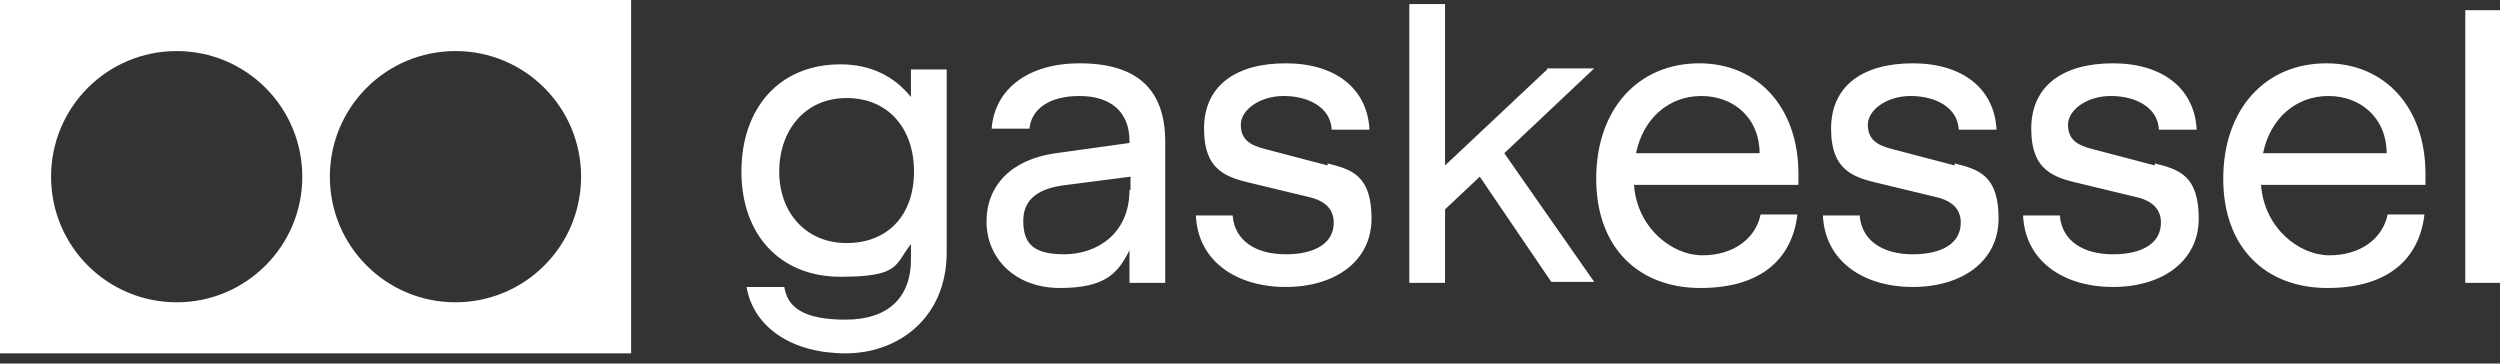 <?xml version="1.0" encoding="UTF-8"?>
<svg id="Ebene_1" xmlns="http://www.w3.org/2000/svg" xmlns:xlink="http://www.w3.org/1999/xlink" version="1.1" viewBox="0 0 244.8 35.6">
  <rect x="0" y="0" width="244.8" height="35.6" fill="#333333" stroke="none"/>
  <!-- Generator: Adobe Illustrator 29.1.0, SVG Export Plug-In . SVG Version: 2.1.0 Build 142)  -->
  <defs>
    <style>
      .st0 {
        fill: none;
      }

      .st1 {
        clip-path: url(#clippath-1);
      }

      .st2 {
        clip-path: url(#clippath-2);
      }

      .st3 {
        fill: #fff;
      }

      .st4 {
        clip-path: url(#clippath);
      }
    </style>
    <clipPath id="clippath">
      <rect class="st0" width="244.8" height="34.6"/>
    </clipPath>
    <clipPath id="clippath-1">
      <rect class="st0" width="244.8" height="34.6"/>
    </clipPath>
    <clipPath id="clippath-2">
      <rect class="st0" x="-9" y="-7" width="262.8" height="42.6"/>
    </clipPath>
  </defs>
  <g class="st4">
    <g class="st1">
      <g class="st2">
        <path class="st3" d="M17.3,5c6.8,0,12.3,5.5,12.3,12.3s-5.5,12.3-12.3,12.3-12.3-5.5-12.3-12.3,5.5-12.3,12.3-12.3M44.6,5c6.8,0,12.3,5.5,12.3,12.3s-5.5,12.3-12.3,12.3-12.3-5.5-12.3-12.3,5.5-12.3,12.3-12.3M0,34.6h61.8V0H0v34.6ZM241.4,27.7h3.5V1h-3.5v26.7ZM160.2,15c.7-3.4,3.2-5.6,6.4-5.6s5.7,2.2,5.7,5.6h-12.1,0ZM166.4,6.2c-6,0-10.1,4.5-10.1,11.3s4.2,10.7,10.2,10.7,9-2.9,9.5-7.2h-3.6c-.5,2.4-2.7,4-5.7,4s-6.4-2.7-6.7-6.9h16.1v-1.1c0-6.5-4-10.8-9.7-10.8M211,16.2l-6.1-1.6c-1.6-.4-2.4-1-2.4-2.4s1.8-2.8,4.2-2.8,4.6,1.1,4.7,3.3h3.7c-.2-4-3.3-6.5-8.2-6.5s-8,2.2-8,6.4,2.3,4.8,4.9,5.4l5.4,1.3c1.7.4,2.4,1.3,2.4,2.5,0,2-1.8,3.1-4.7,3.1s-5-1.3-5.2-3.8h-3.6c.2,4.5,4,7,8.8,7s8.4-2.5,8.4-6.7-1.9-4.8-4.3-5.4M191.4,16.2l-6.1-1.6c-1.6-.4-2.4-1-2.4-2.4s1.8-2.8,4.2-2.8,4.6,1.1,4.7,3.3h3.7c-.2-4-3.3-6.5-8.2-6.5s-8,2.2-8,6.4,2.3,4.8,4.9,5.4l5.4,1.3c1.7.4,2.4,1.3,2.4,2.5,0,2-1.8,3.1-4.7,3.1s-5-1.3-5.2-3.8h-3.6c.2,4.5,4,7,8.8,7s8.4-2.5,8.4-6.7-1.9-4.8-4.3-5.4M221.6,15c.7-3.4,3.2-5.6,6.4-5.6s5.7,2.2,5.7,5.6h-12.1ZM227.8,6.2c-6,0-10.1,4.5-10.1,11.3s4.2,10.7,10.2,10.7,9-2.9,9.5-7.2h-3.6c-.5,2.4-2.7,4-5.7,4s-6.4-2.7-6.7-6.9h16.1v-1.1c0-6.5-4-10.8-9.7-10.8M151.5,6.8l-10,9.4V.4h-3.5v27.3h3.5v-7.2l3.4-3.2,7,10.3h4.2l-8.8-12.6,8.8-8.3s-4.6,0-4.6,0ZM82.9,23.8c-4,0-6.6-3-6.6-7s2.5-7.2,6.6-7.2,6.6,3,6.6,7.2-2.5,7-6.6,7M89.2,9.5c-1.6-2-3.9-3.2-6.9-3.2-6,0-9.7,4.3-9.7,10.5s3.8,10.3,9.7,10.3,5.3-1.2,6.9-3.2v1.5c0,3.8-2.3,5.9-6.4,5.9s-5.7-1.2-6-3.2h-3.7c.7,4,4.5,6.5,9.7,6.5s9.9-3.5,9.9-9.9V6.8h-3.5s0,2.7,0,2.7ZM130,16.2l-6.1-1.6c-1.6-.4-2.4-1-2.4-2.4s1.8-2.8,4.2-2.8,4.6,1.1,4.7,3.3h3.7c-.2-4-3.3-6.5-8.2-6.5s-8,2.2-8,6.4,2.3,4.8,4.9,5.4l5.4,1.3c1.7.4,2.4,1.3,2.4,2.5,0,2-1.8,3.1-4.7,3.1s-5-1.3-5.2-3.8h-3.6c.2,4.5,4,7,8.8,7s8.4-2.5,8.4-6.7-1.9-4.8-4.3-5.4M110.6,18.6c0,4.3-3.2,6.3-6.4,6.3s-4-1.2-4-3.3,1.5-3.2,4.3-3.5l6.2-.8s0,1.3,0,1.3ZM105.7,6.2c-5,0-8.3,2.5-8.6,6.4h3.7c.2-1.9,1.9-3.2,4.9-3.2s4.9,1.5,4.9,4.4v.2l-7.2,1c-4.4.6-6.8,3.2-6.8,6.7s2.7,6.5,7.2,6.5,5.7-1.5,6.8-3.7v3.2h3.5v-13.8c0-5.2-2.8-7.7-8.4-7.7"/>
      </g>
    </g>
  </g>
</svg>